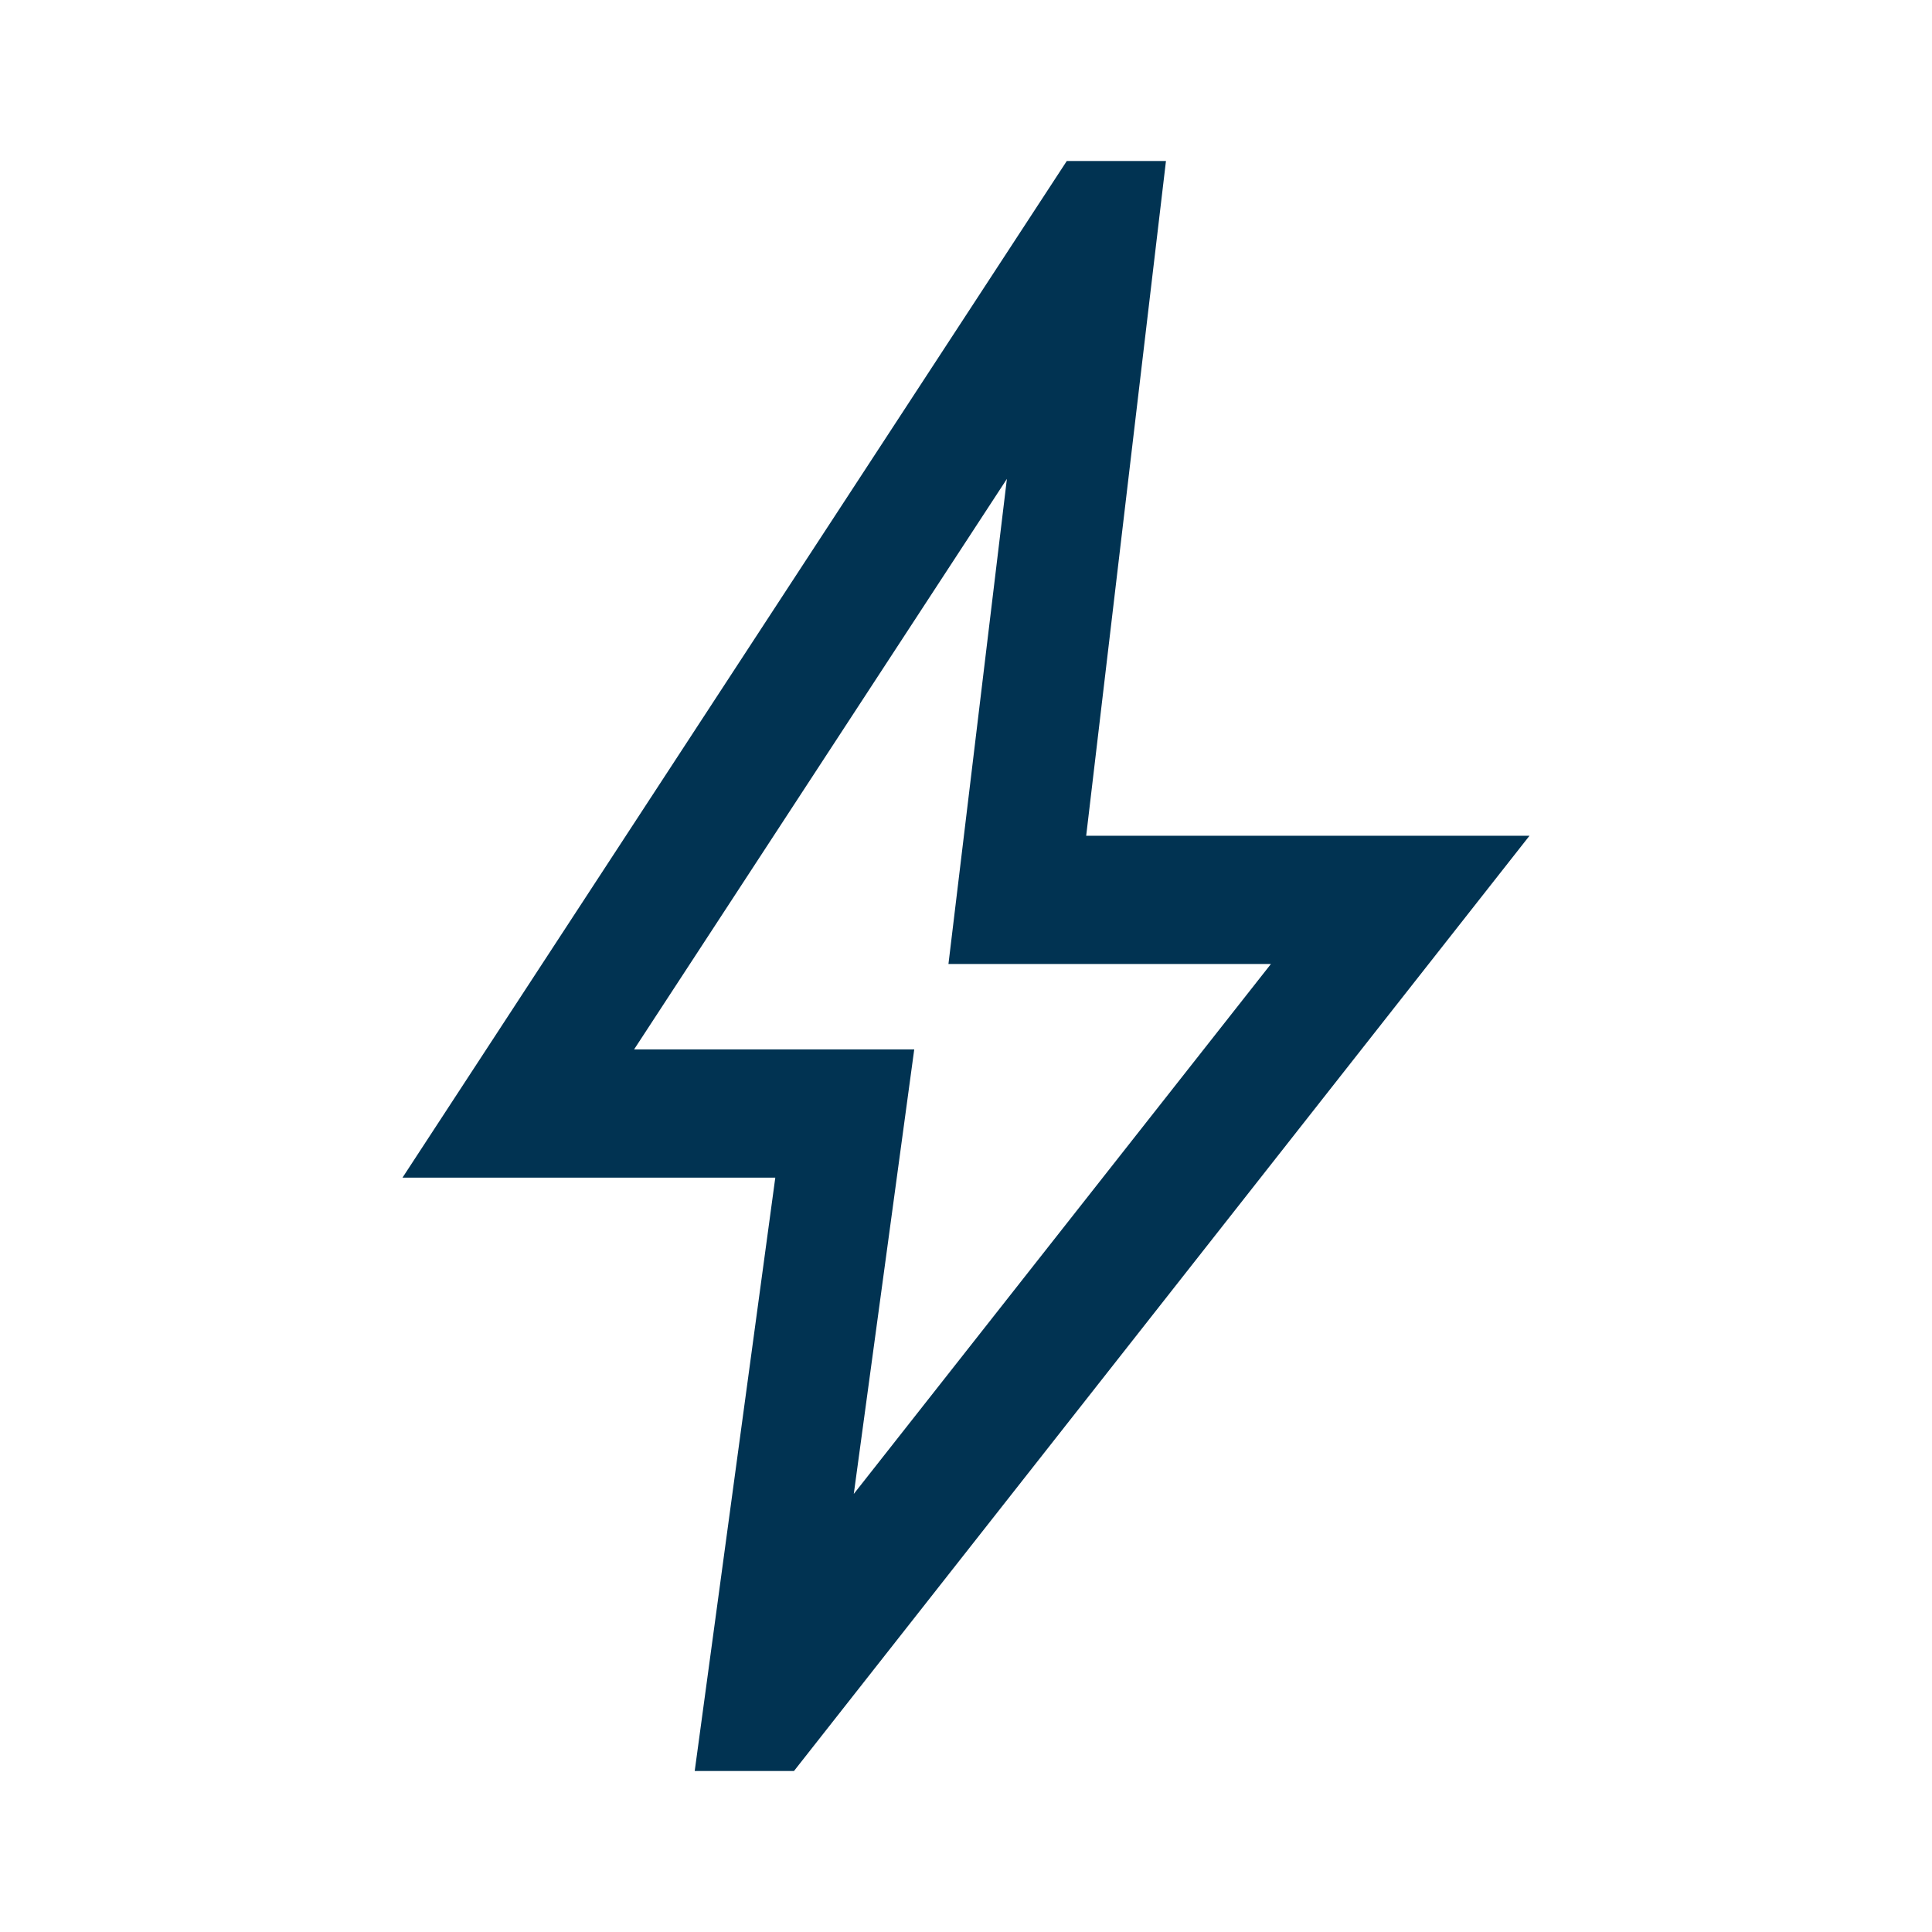 <svg width="24" height="24" viewBox="0 0 24 24" fill="none" xmlns="http://www.w3.org/2000/svg">
<mask id="mask0_7145_40263" style="mask-type:alpha" maskUnits="userSpaceOnUse" x="0" y="0" width="24" height="24">
<rect width="24" height="24" fill="#D9D9D9"></rect>
</mask>
<g mask="url(#mask0_7145_40263)">
<path d="M10.606 18.558L15.788 11.975H11.782L12.508 5.949L7.877 13.036H11.357L10.606 18.558ZM8.63 22L9.631 14.629H5L13.252 2H14.484L13.493 10.382H19L9.863 22H8.63Z" fill="#013352"></path>
</g>
</svg>
